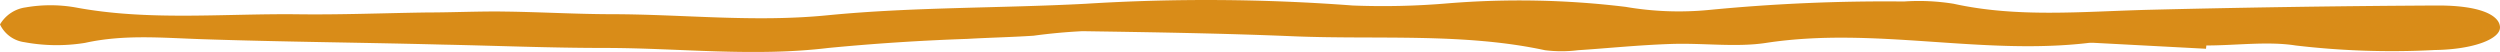 <svg id="line" xmlns="http://www.w3.org/2000/svg" width="190" height="3.949" viewBox="0 0 190 3.949">
  <g id="Layer_1" data-name="Layer 1">
    <path id="Path_70" data-name="Path 70" d="M167.657,3.7l-8.463-.448a3.2,3.2,0,0,0-.428,0c-8.165.972-16.306-1.254-24.531,0-2.261.351-4.761,0-7.237.083s-4.761.324-7.07.475a10.2,10.2,0,0,1-2.511,0c-6.177-1.33-12.676-.8-19-1.054-5.38-.227-10.712-.31-16.152-.393-1.251.063-2.492.178-3.714.345-1.666.11-3.356.145-5.035.241q-5.306.183-10.557.689c-5.713.689-11.343,0-17.009,0-4.118,0-8.225-.172-12.331-.255-6.142-.158-12.2-.207-18.318-.413-2.987-.1-5.868-.372-8.843.283A13.449,13.449,0,0,1,1.857,3.2,2.4,2.4,0,0,1,0,1.852,2.677,2.677,0,0,1,1.952.556a11.022,11.022,0,0,1,3.773,0c5.582,1.047,11.283.455,16.937.524,3.249.041,6.511-.09,9.772-.138,2,0,3.987-.1,5.951-.069,2.678.034,5.356.193,8.034.2,5.5,0,10.9.641,16.532.076C69.379.522,76,.625,82.5.281A147.923,147.923,0,0,1,102.8.412a58.163,58.163,0,0,0,7.249-.165,66.971,66.971,0,0,1,13.5.269,23.87,23.87,0,0,0,6.332.234A138.034,138.034,0,0,1,144.7.108a16.545,16.545,0,0,1,3.773.172c4.844,1.068,9.772.593,14.711.462Q174.227.467,185.308.412c3.071,0,4.606.689,4.69,1.612s-2.012,1.73-4.951,1.771a62.383,62.383,0,0,1-10.581-.345c-2.107-.331-4.511,0-6.784,0Z" transform="translate(0 0.006)" fill="#d98c18"/>
  </g>
</svg>
